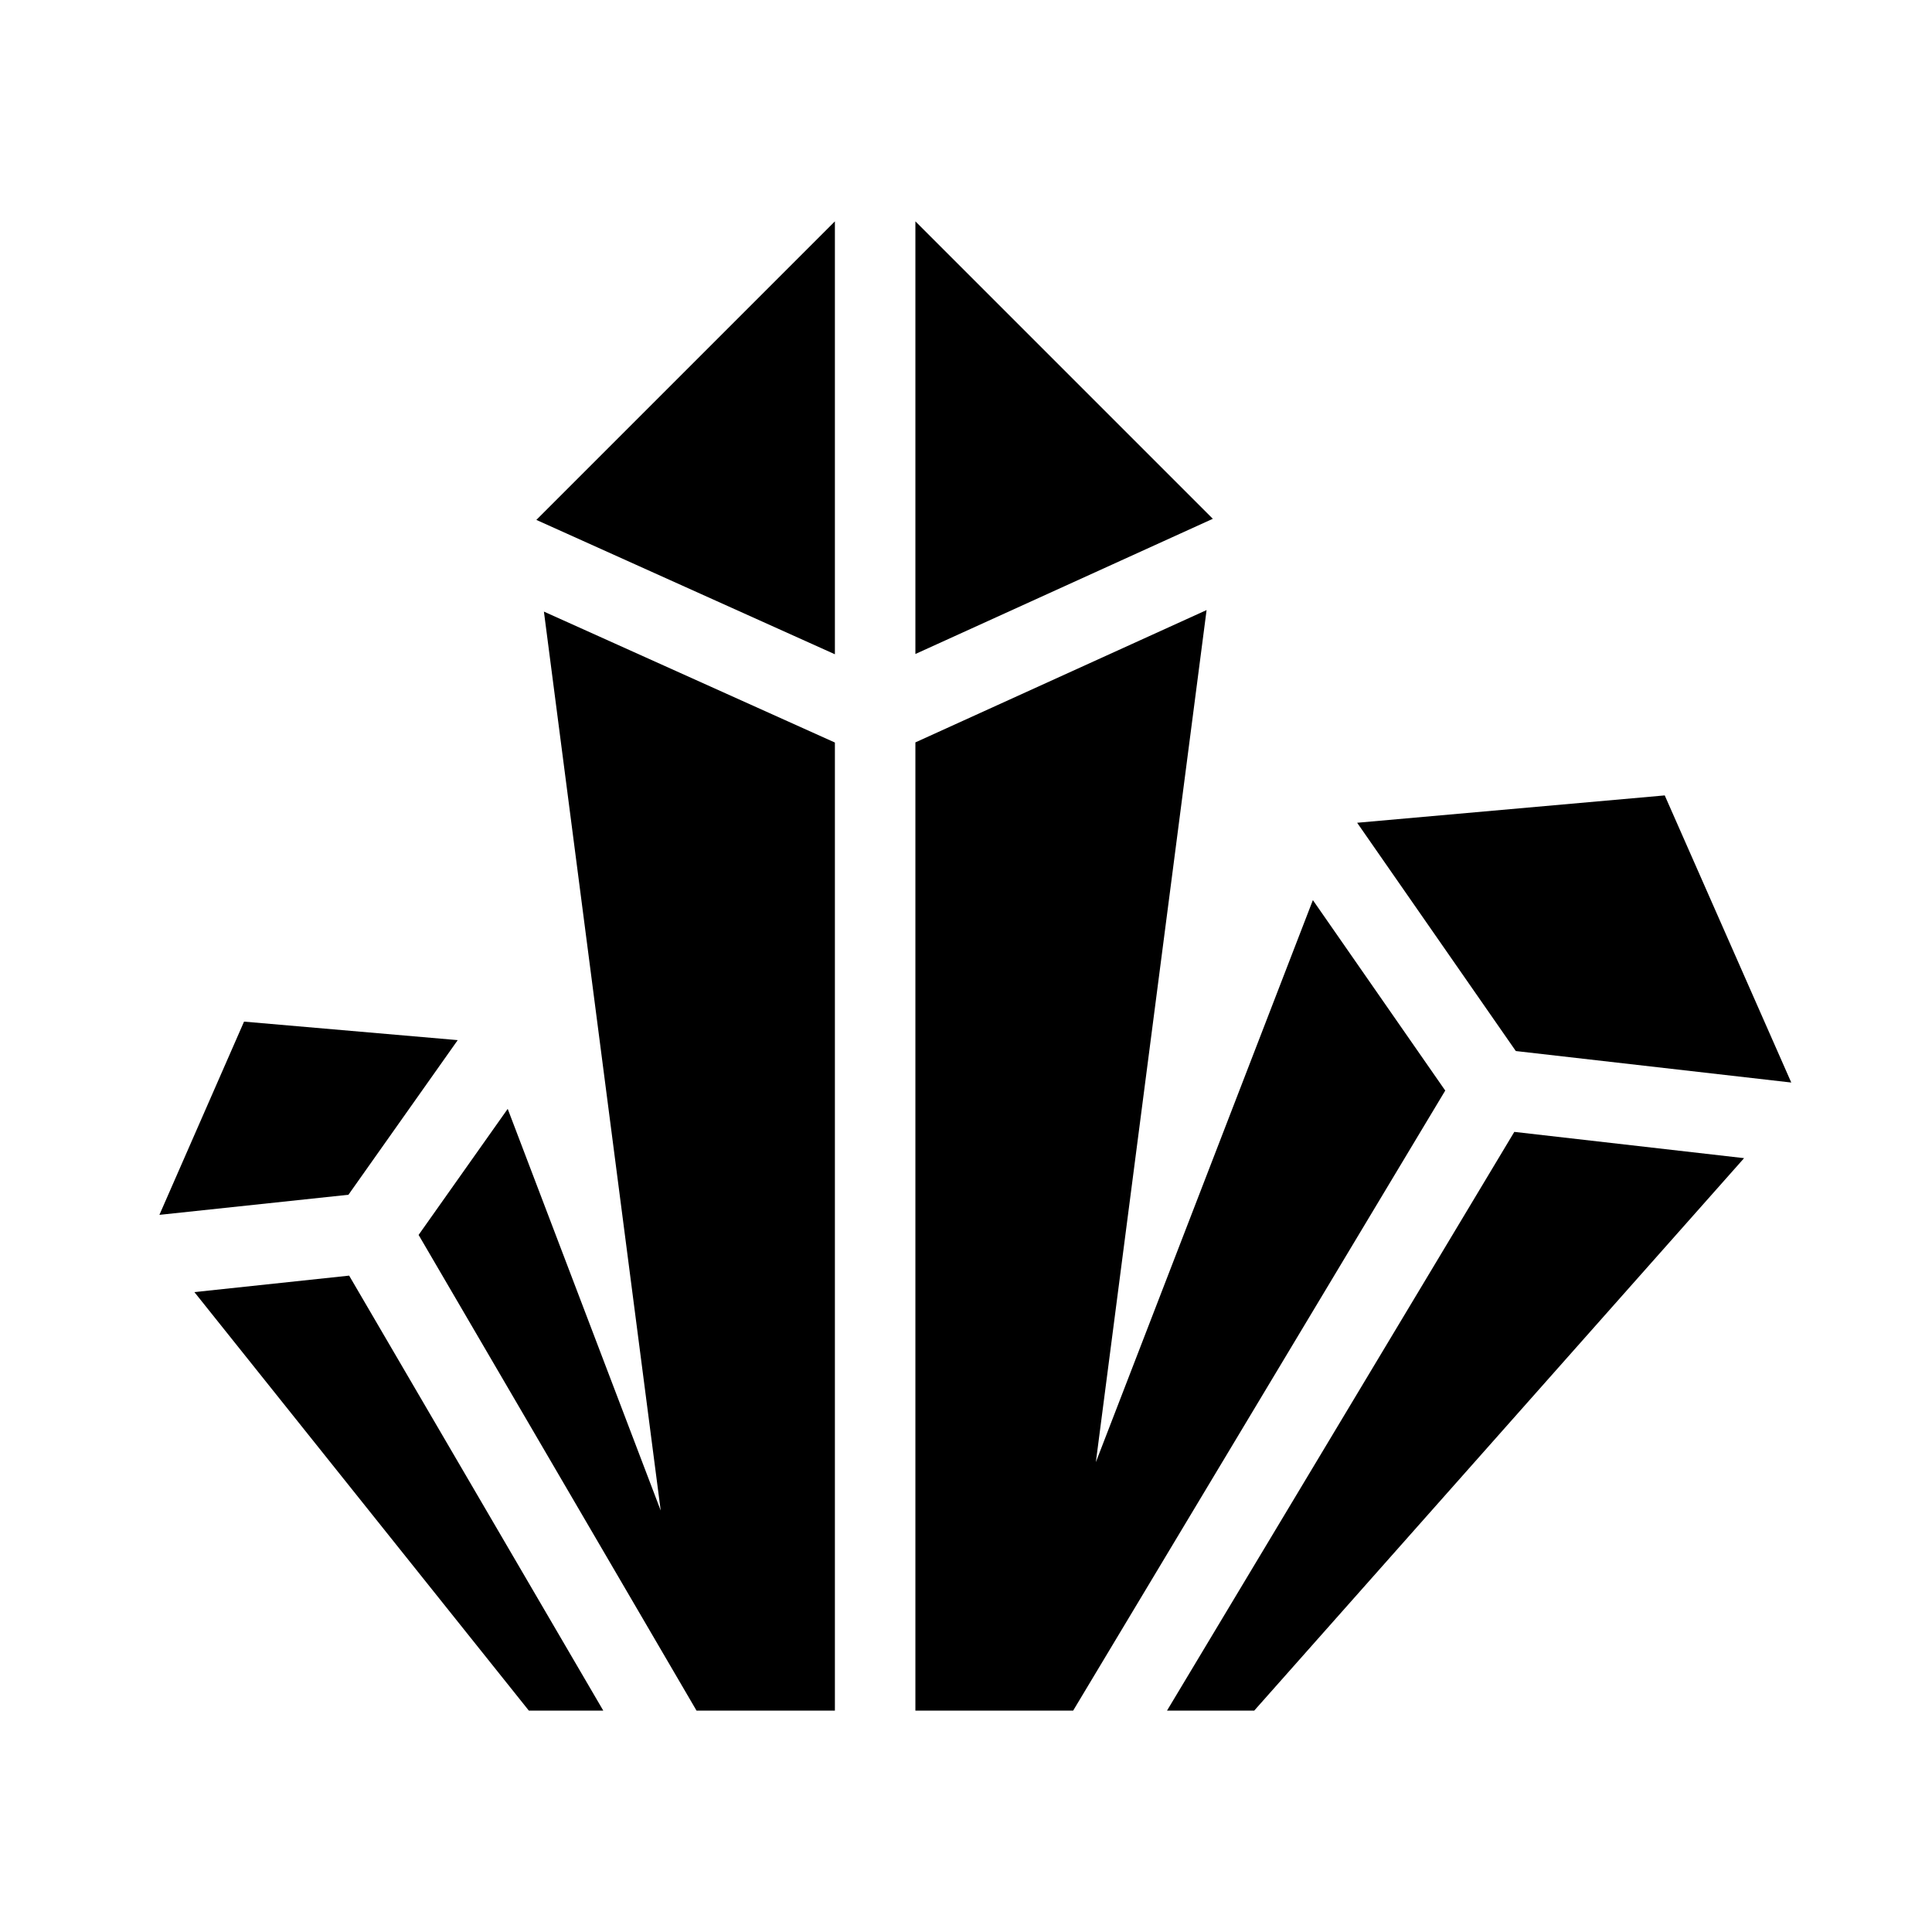 <svg width="57" height="57" xmlns="http://www.w3.org/2000/svg" xmlns:xlink="http://www.w3.org/1999/xlink" xml:space="preserve" overflow="hidden"><g transform="translate(-70 -327)"><path d="M101.661 377.469 112.639 359.175 108.734 353.556 102.331 370.139 105.598 344.999 97.007 348.903 97.007 377.469 101.661 377.469Z"/><path d="M97.007 333.531 97.007 346.295 105.782 342.306 97.007 333.531Z"/><path d="M94.632 333.531 85.824 342.339 94.632 346.303 94.632 333.531Z"/><path d="M122.848 358.938 119.115 350.467 110.04 351.274 114.721 358.009 122.848 358.938Z"/><path d="M90.55 377.469 94.632 377.469 94.632 348.907 86.047 345.044 89.493 371.566 84.979 359.715 82.35 363.434 90.55 377.469Z"/><path d="M87.799 377.469 80.301 364.635 75.735 365.121 85.603 377.469 87.799 377.469Z"/><path d="M104.43 377.469 107.003 377.469 121.456 361.169 114.677 360.394 104.43 377.469Z"/><path d="M83.504 357.687 77.2 357.141 74.703 362.842 80.28 362.249 83.504 357.687Z"/></g></svg>